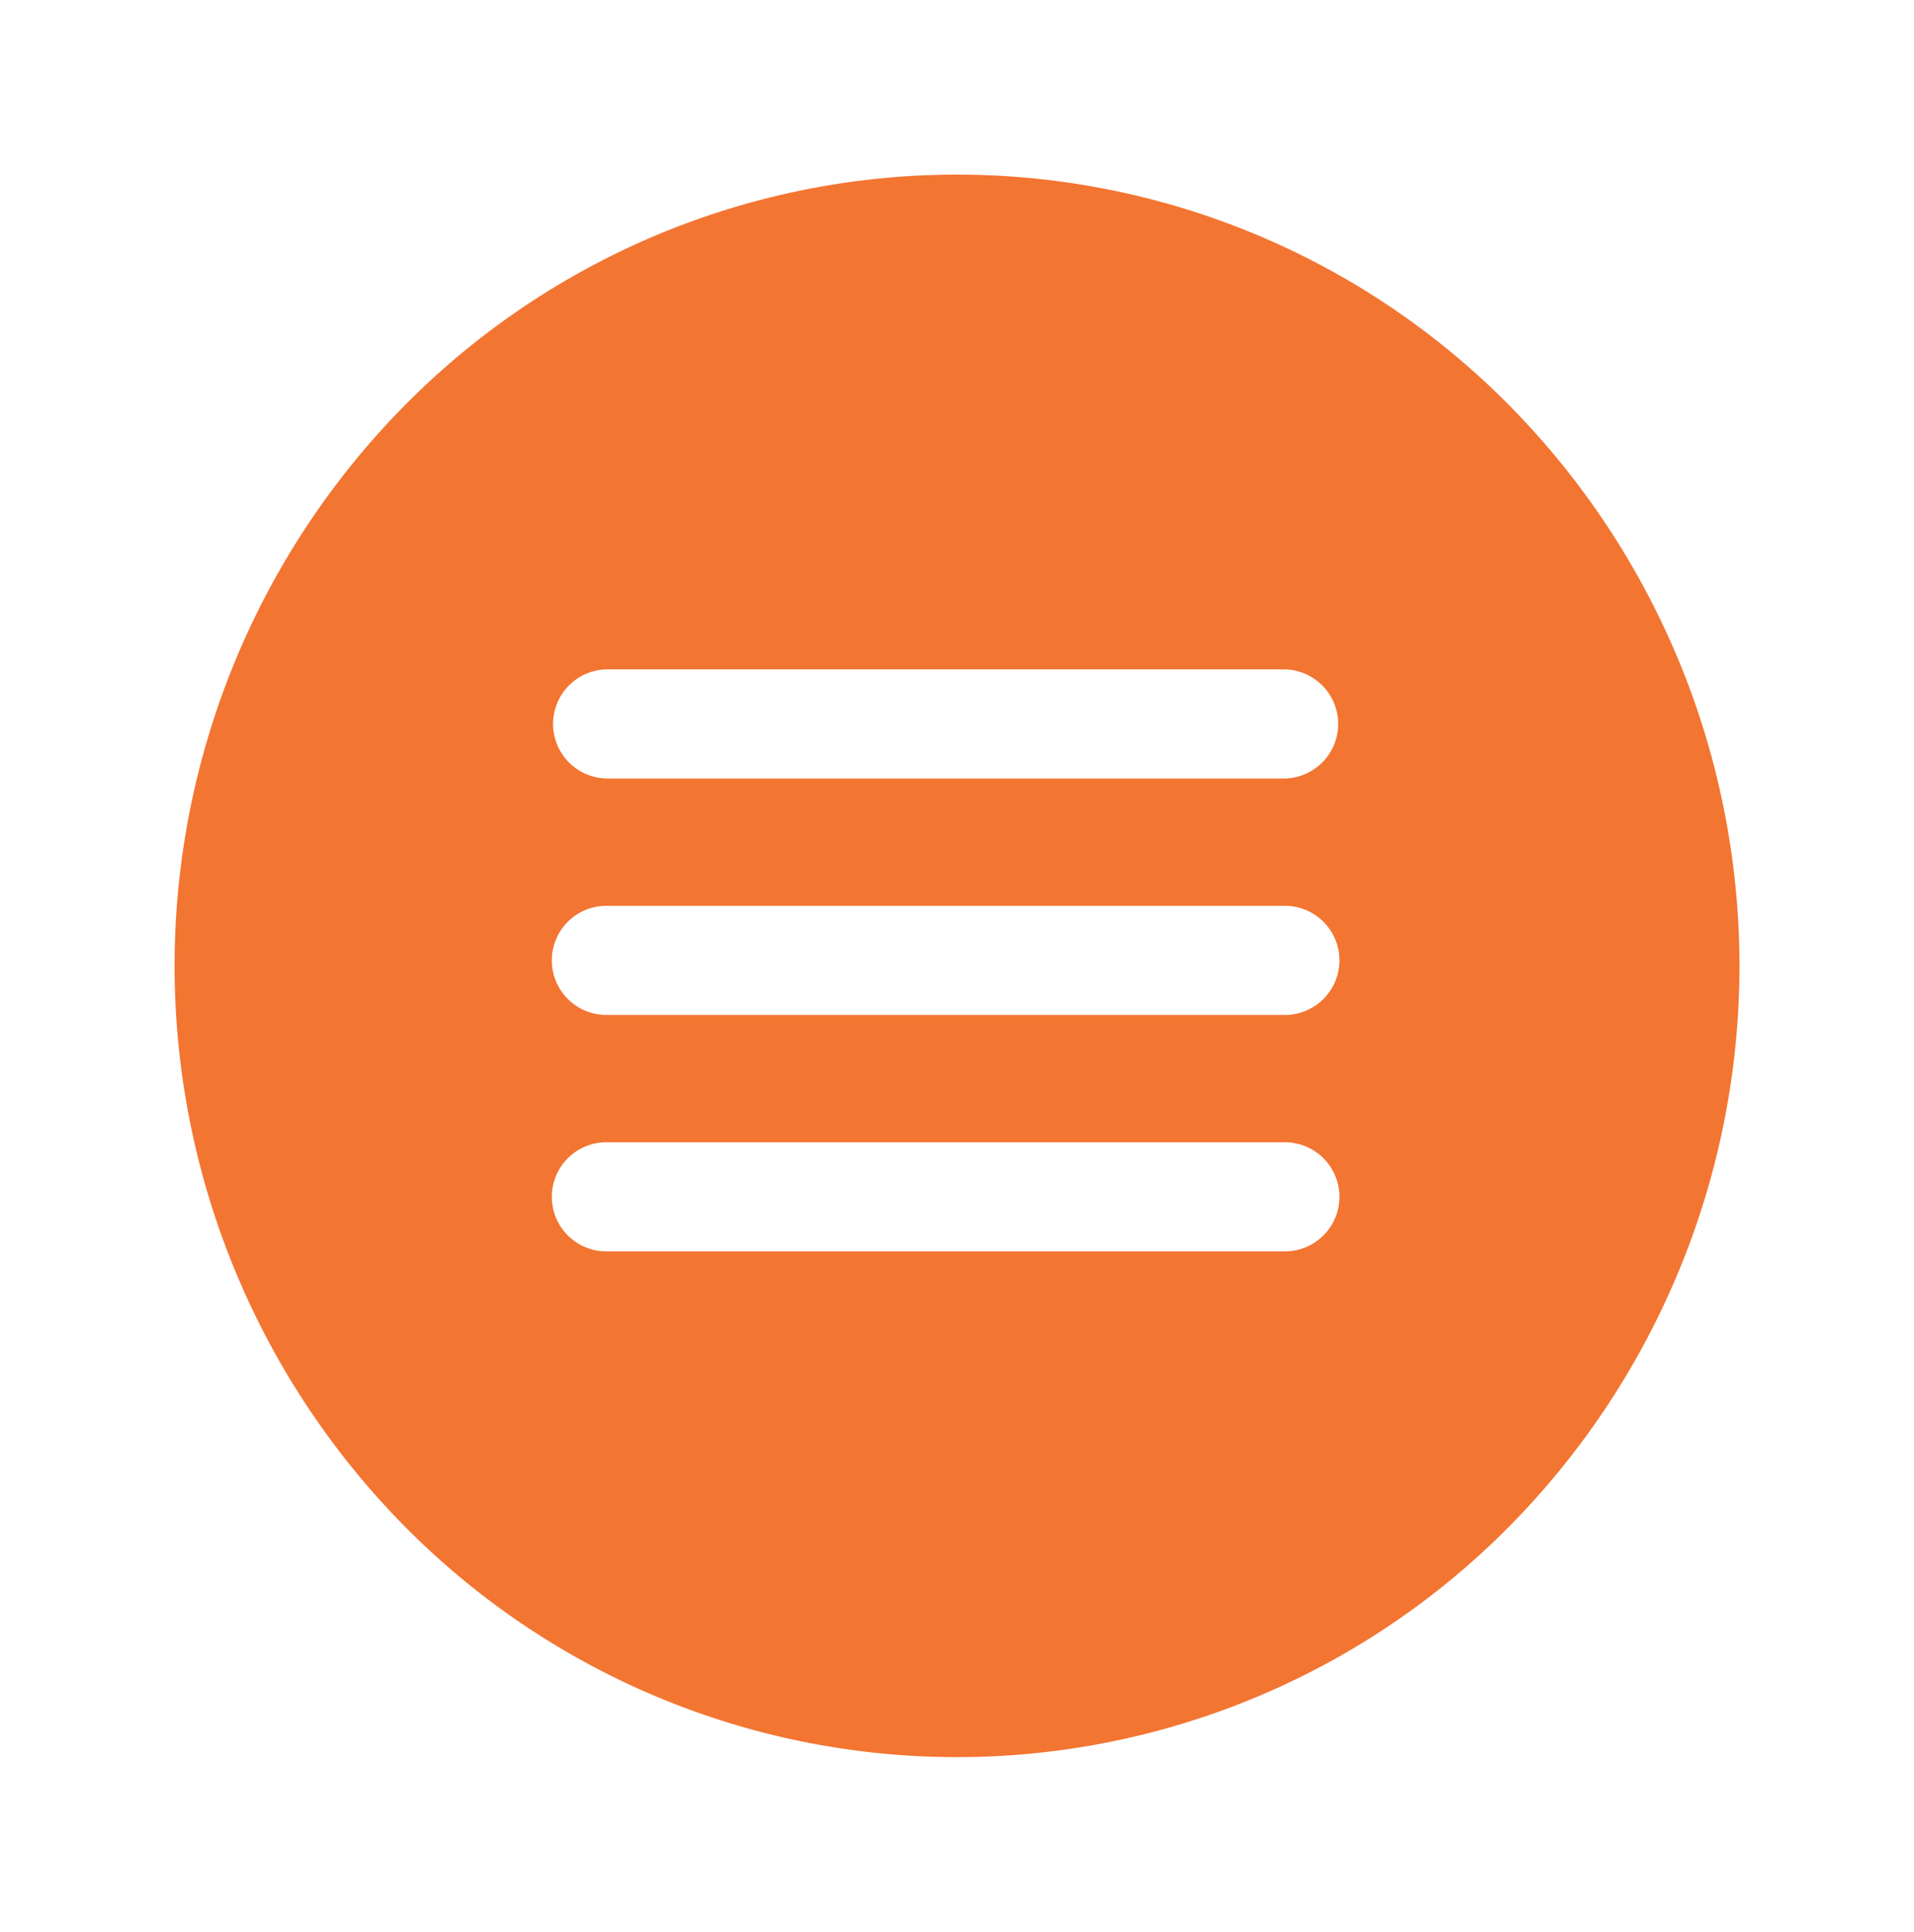 <svg xmlns="http://www.w3.org/2000/svg" xmlns:xlink="http://www.w3.org/1999/xlink" width="65.782" height="66.379" viewBox="0 0 65.782 66.379"><defs><filter id="a" x="0" y="0" width="65.782" height="66.379" filterUnits="userSpaceOnUse"><feOffset input="SourceAlpha"/><feGaussianBlur stdDeviation="2" result="b"/><feFlood flood-color="#2e3133" flood-opacity="0.231"/><feComposite operator="in" in2="b"/><feComposite in="SourceGraphic"/></filter></defs><g transform="translate(6 6)"><g transform="matrix(1, 0, 0, 1, -6, -6)" filter="url(#a)"><path d="M45.906,7.964h0a26.682,26.682,0,0,0-38.03,0,27.405,27.405,0,0,0,0,38.452,26.686,26.686,0,0,0,38.03,0,27.4,27.4,0,0,0,0-38.452" transform="translate(6 6)" fill="#f37532"/></g><g transform="translate(13 17)"><path d="M25.116,20H1.884a1.875,1.875,0,1,1,0-3.749H25.116a1.875,1.875,0,1,1,0,3.749Zm0-8.125H1.884a1.875,1.875,0,1,1,0-3.749H25.116a1.875,1.875,0,1,1,0,3.749Zm0-8.124H1.884a1.875,1.875,0,1,1,0-3.75H25.116a1.875,1.875,0,1,1,0,3.75Z" fill="#fff"/></g></g></svg>